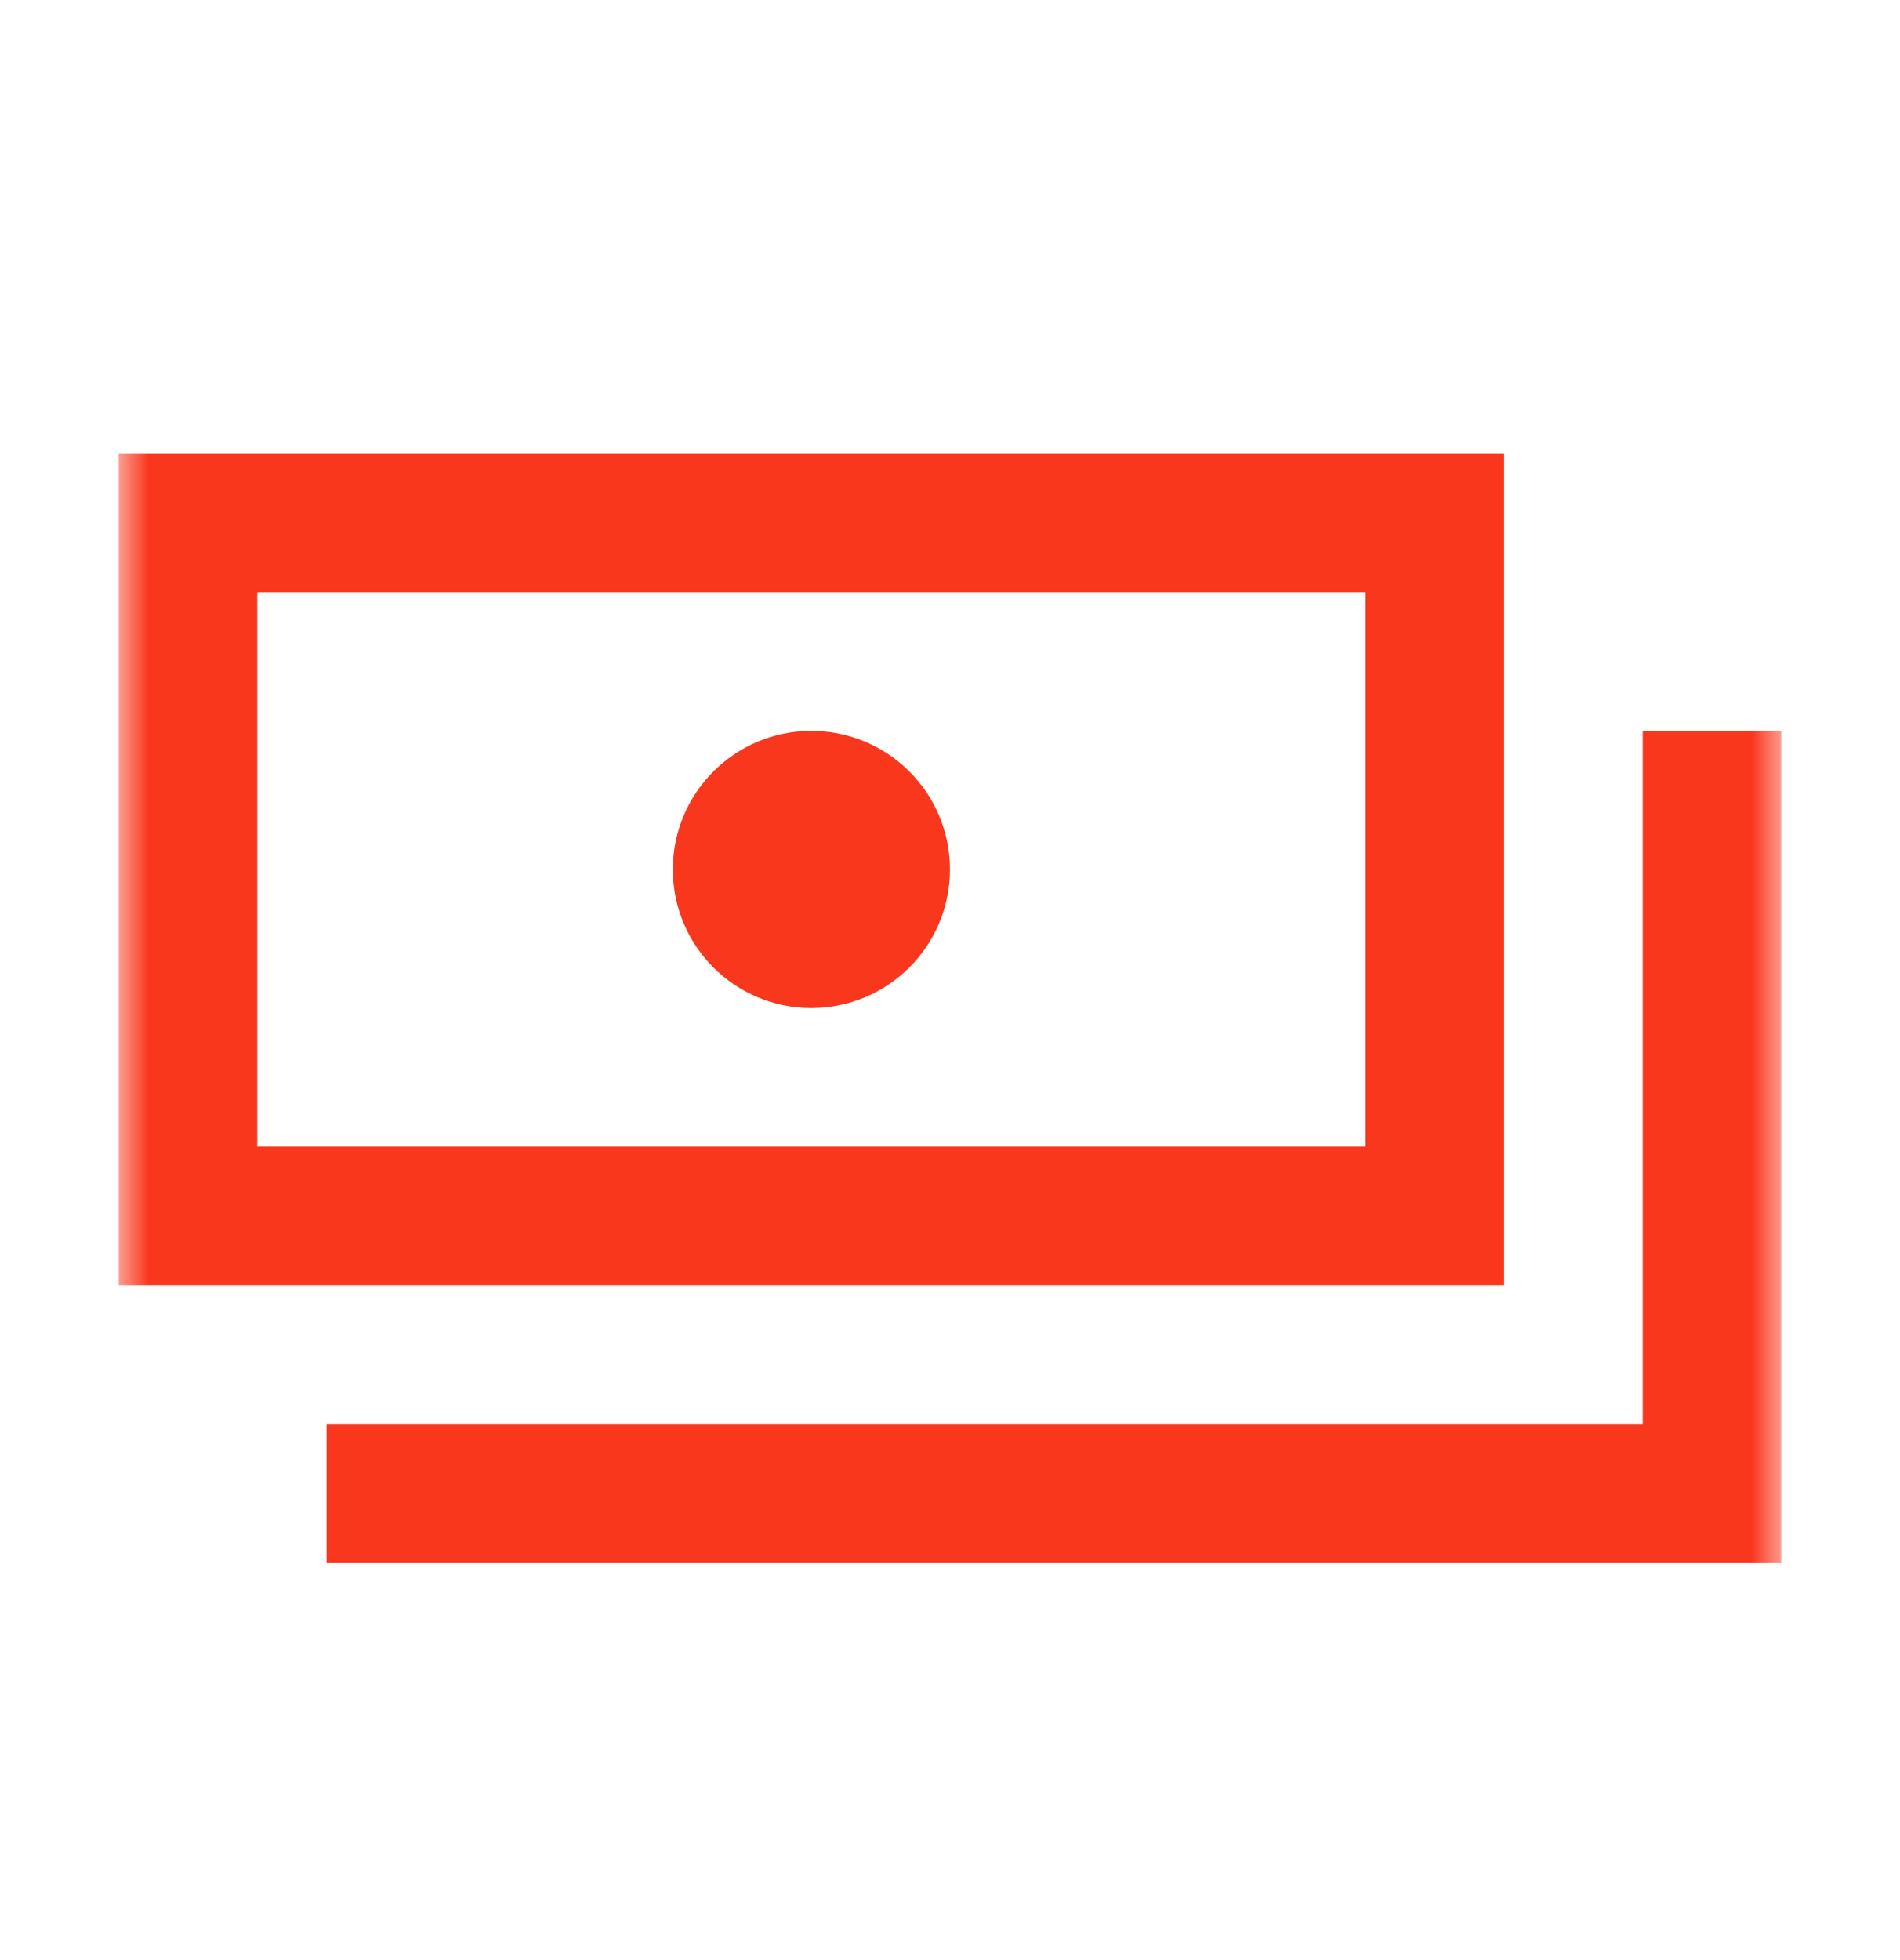 <?xml version="1.0" encoding="UTF-8"?>
<svg xmlns="http://www.w3.org/2000/svg" width="32" height="33" viewBox="0 0 32 33" fill="none">
  <mask id="mask0_26408_28954" style="mask-type:luminance" maskUnits="userSpaceOnUse" x="2" y="2" width="28" height="29">
    <path d="M30 2.969H2V30.969H30V2.969Z" fill="white"></path>
  </mask>
  <g mask="url(#mask0_26408_28954)">
    <path d="M15.999 14.638C15.999 15.927 14.954 16.971 13.665 16.971C12.377 16.971 11.332 15.927 11.332 14.638C11.332 13.349 12.377 12.305 13.665 12.305C14.954 12.305 15.999 13.349 15.999 14.638Z" fill="#F9371C"></path>
    <path fill-rule="evenodd" clip-rule="evenodd" d="M2 7.637H25.333V21.637H2V7.637ZM4.333 9.97H23V19.303H4.333V9.97Z" fill="#F9371C"></path>
    <path d="M27.667 12.305V23.971H5.5V26.305H30V12.305H27.667Z" fill="#F9371C"></path>
  </g>
</svg>
